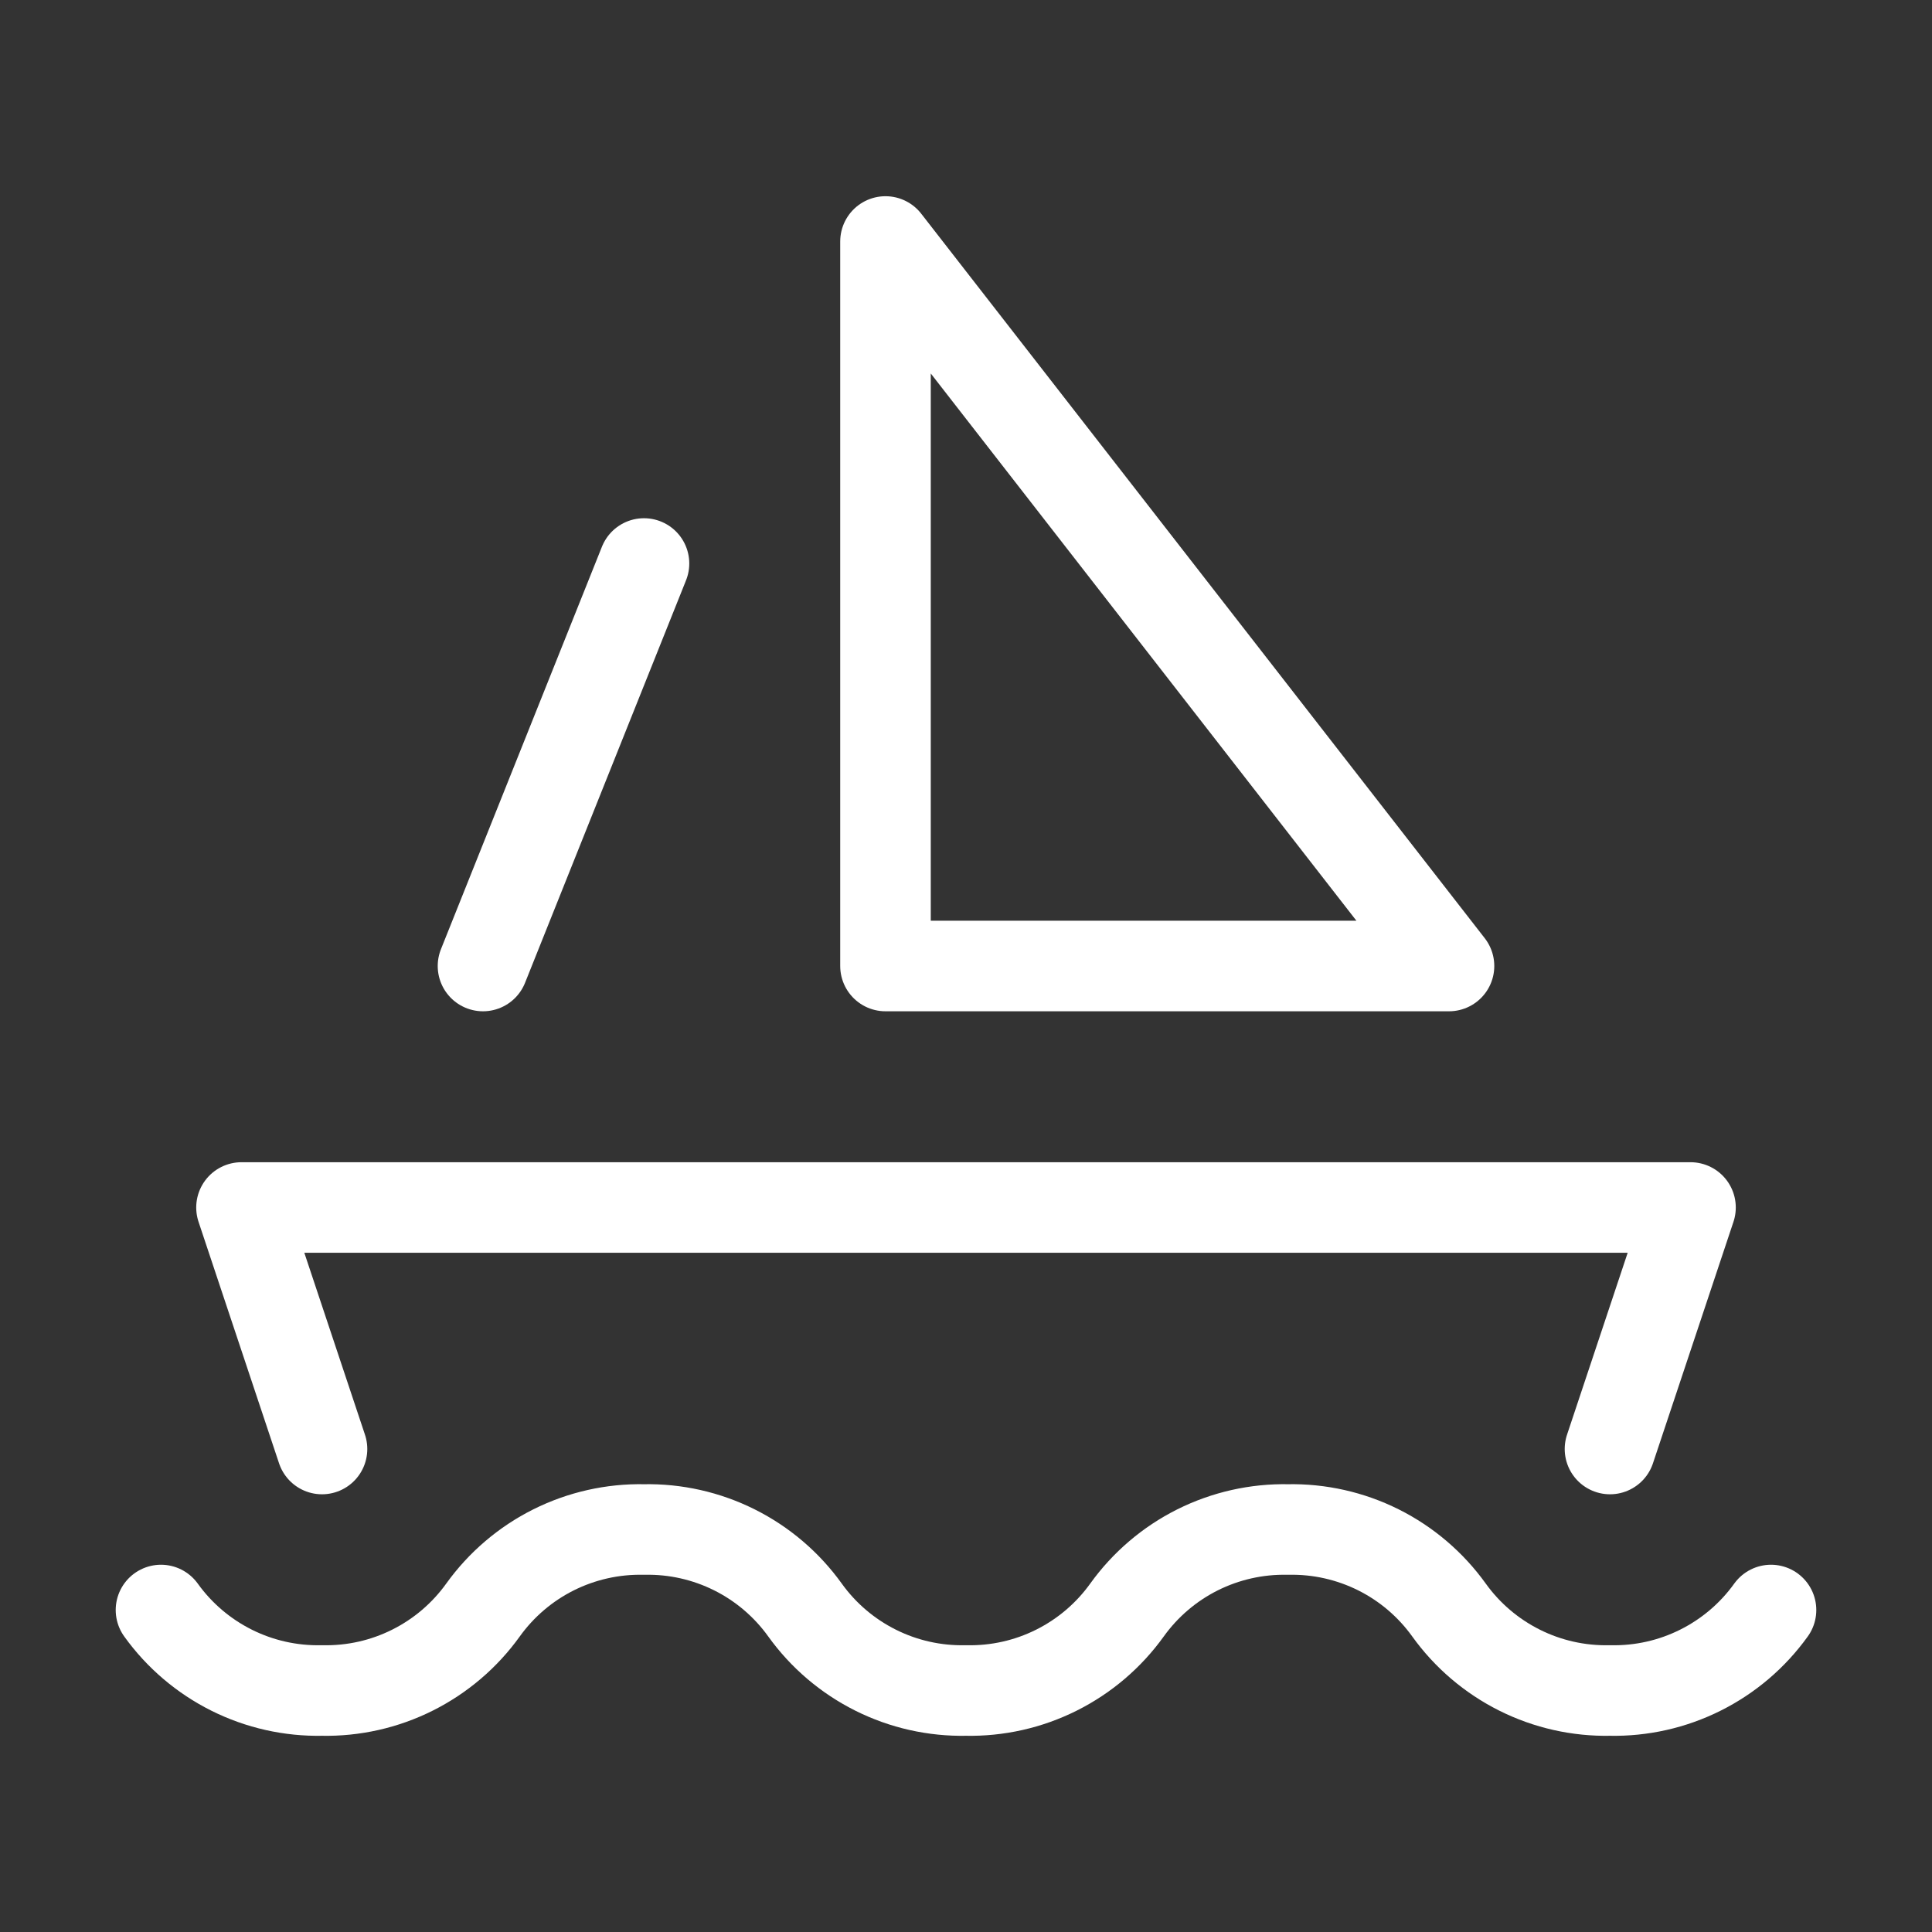 <svg width="64" height="64" viewBox="0 0 64 64" fill="none" xmlns="http://www.w3.org/2000/svg">
<rect x="0" y="0" width="64" height="64" fill="#333333" stroke="none"/>
<g id="tabler-icon-sailboat">
<path id="Vector" d="M5.333 53.334C5.939 54.178 6.741 54.861 7.67 55.326C8.6 55.791 9.628 56.022 10.667 56C11.705 56.022 12.734 55.791 13.663 55.326C14.592 54.861 15.394 54.178 16 53.334C16.606 52.49 17.408 51.806 18.337 51.341C19.266 50.877 20.295 50.645 21.333 50.667C22.372 50.645 23.4 50.877 24.329 51.341C25.259 51.806 26.061 52.49 26.667 53.334C27.272 54.178 28.075 54.861 29.004 55.326C29.933 55.791 30.961 56.022 32 56C33.039 56.022 34.067 55.791 34.996 55.326C35.925 54.861 36.727 54.178 37.333 53.334C37.939 52.49 38.741 51.806 39.67 51.341C40.6 50.877 41.628 50.645 42.667 50.667C43.705 50.645 44.734 50.877 45.663 51.341C46.592 51.806 47.394 52.49 48 53.334C48.606 54.178 49.408 54.861 50.337 55.326C51.266 55.791 52.295 56.022 53.333 56C54.372 56.022 55.4 55.791 56.329 55.326C57.259 54.861 58.061 54.178 58.667 53.334M10.667 48L8 40H56L53.333 48M21.333 18.667L16 32M29.333 32H48L29.333 8V32Z" stroke="white" stroke-width="3" stroke-linecap="round" stroke-linejoin="round"/>
</g>
</svg>
